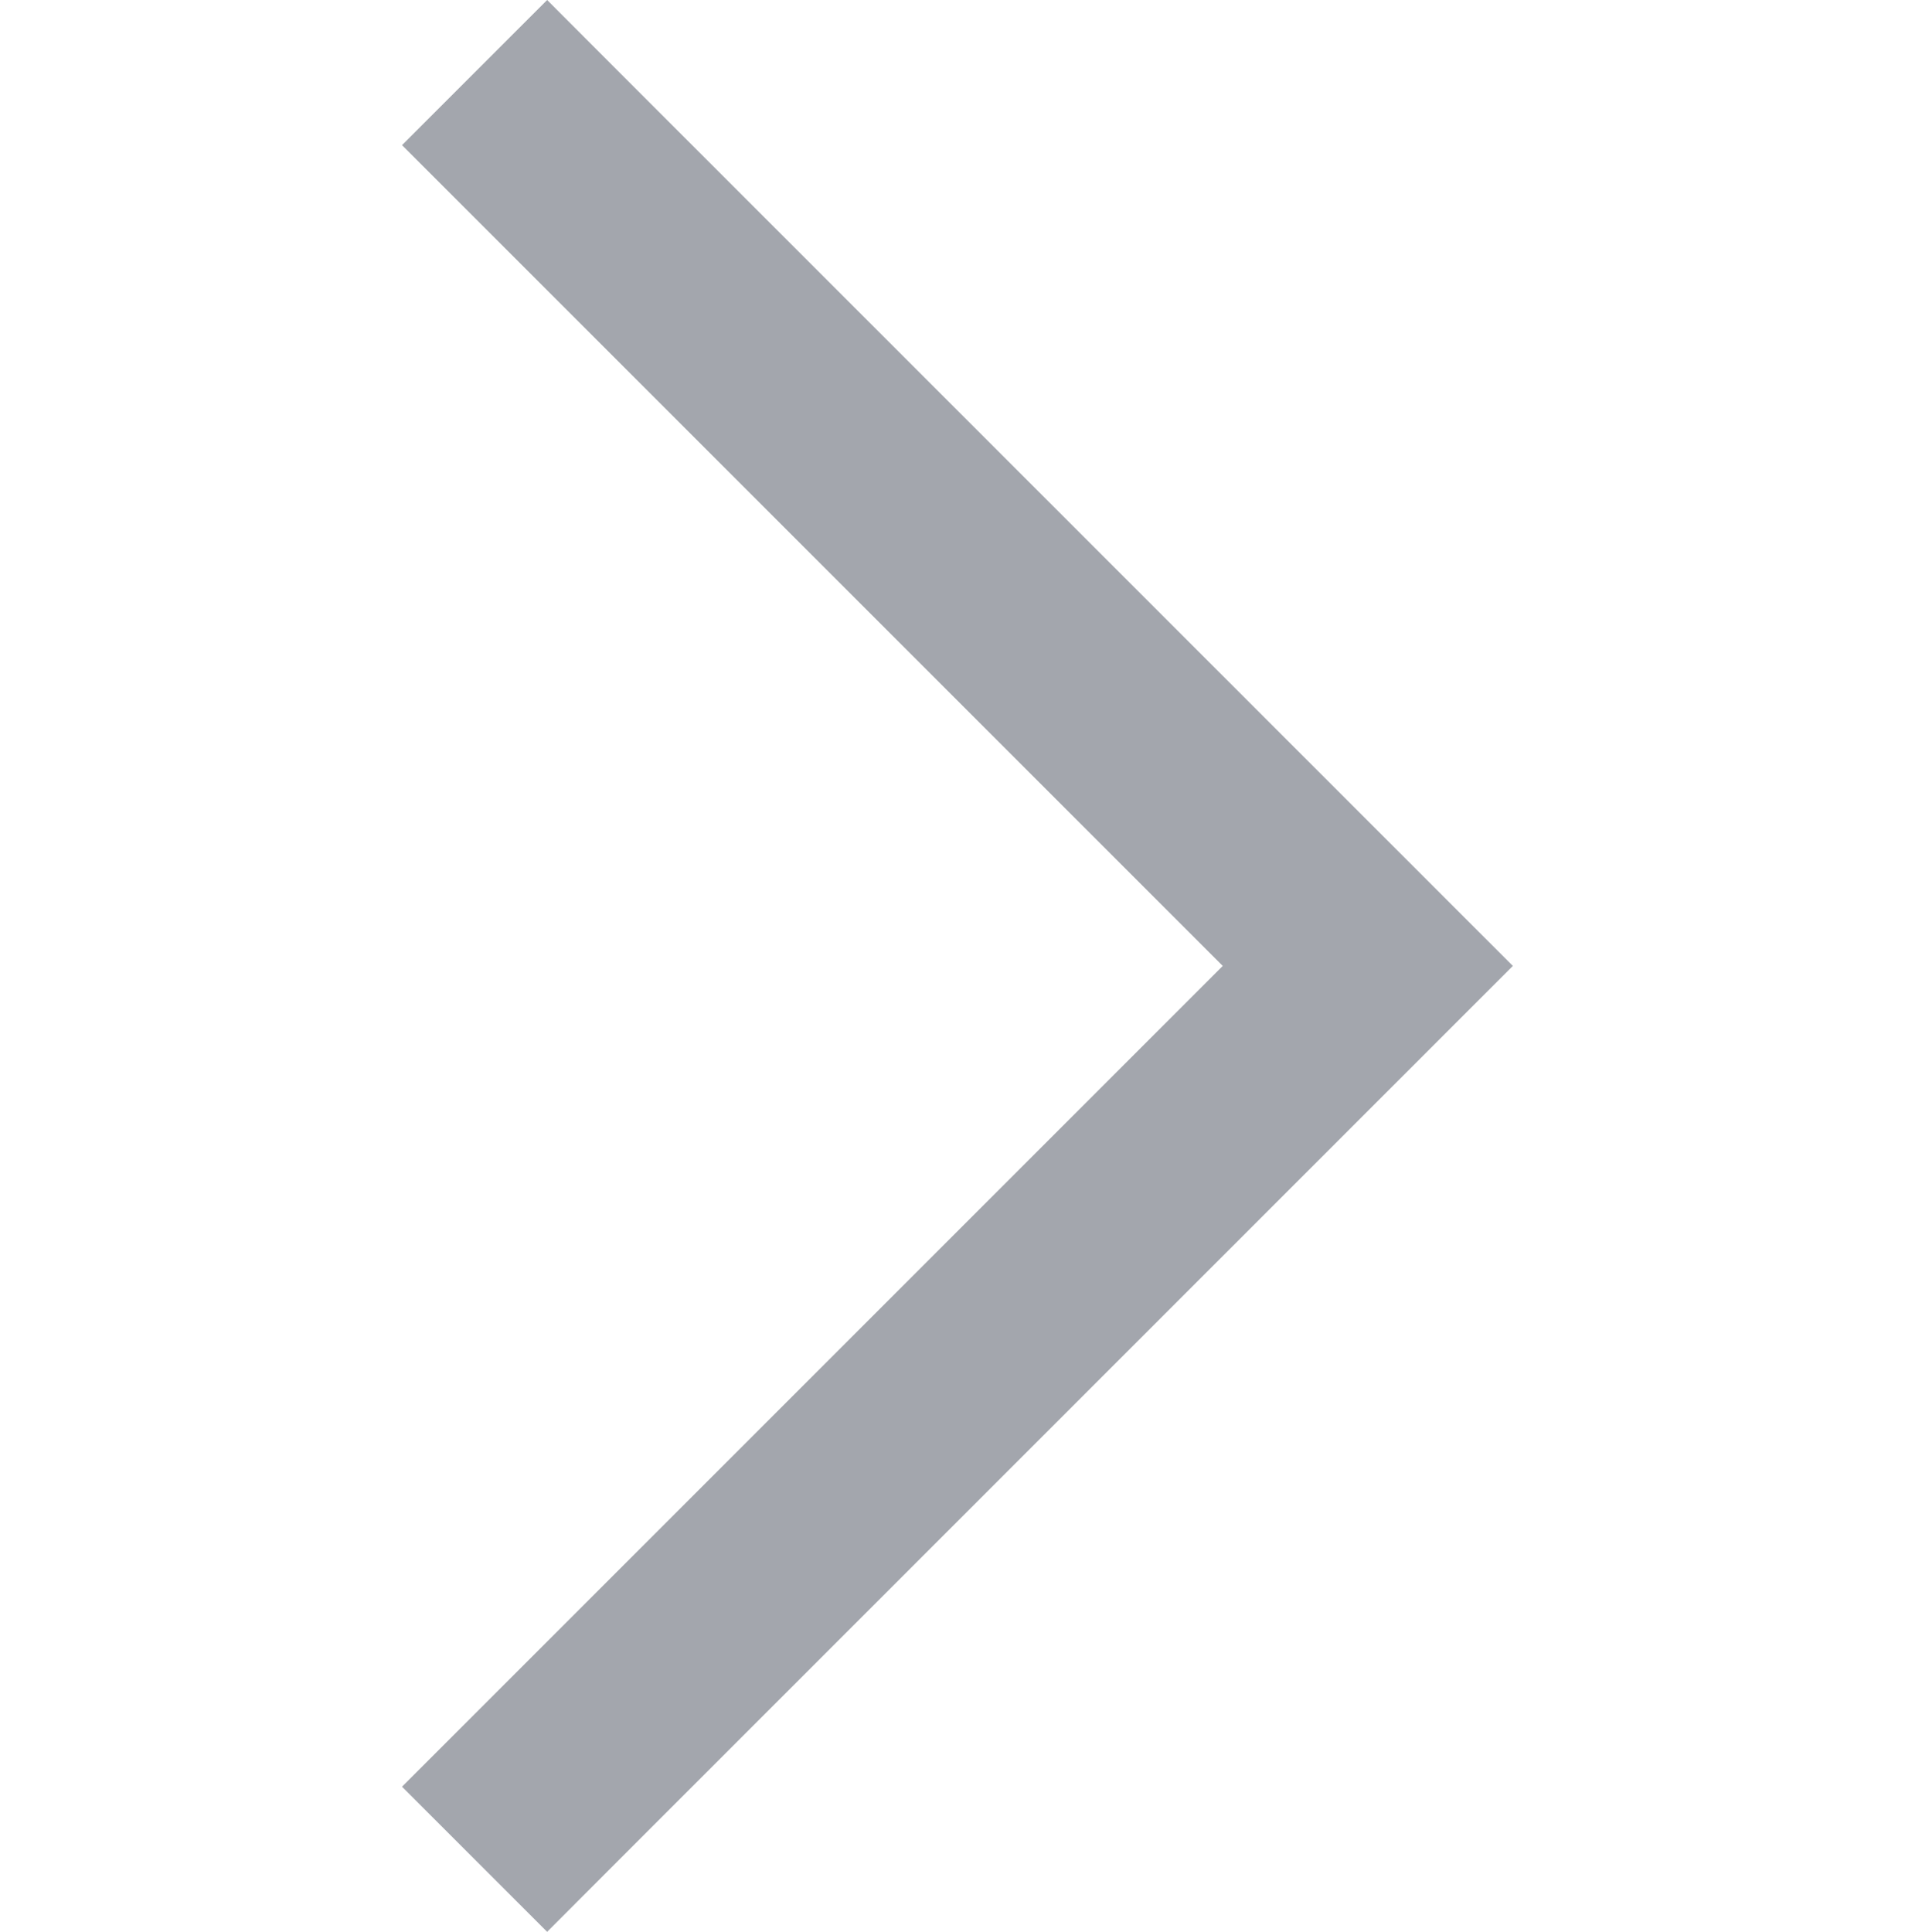 <svg xmlns="http://www.w3.org/2000/svg" xmlns:xlink="http://www.w3.org/1999/xlink" fill="none" version="1.1" width="14" height="14.121" viewBox="0 0 14 14.121"><g transform="matrix(0,1,1,0,-0.061,0.061)"><g></g><g><path d="M-0.061,4.061L0.47,4.591L7,11.121L13.53,4.591L14.061,4.061L13,3L12.47,3.53L7,9L1.53,3.53L1,3L-0.061,4.061Z" fill-rule="evenodd" fill="#292F41" fill-opacity="0.429"/></g></g></svg>